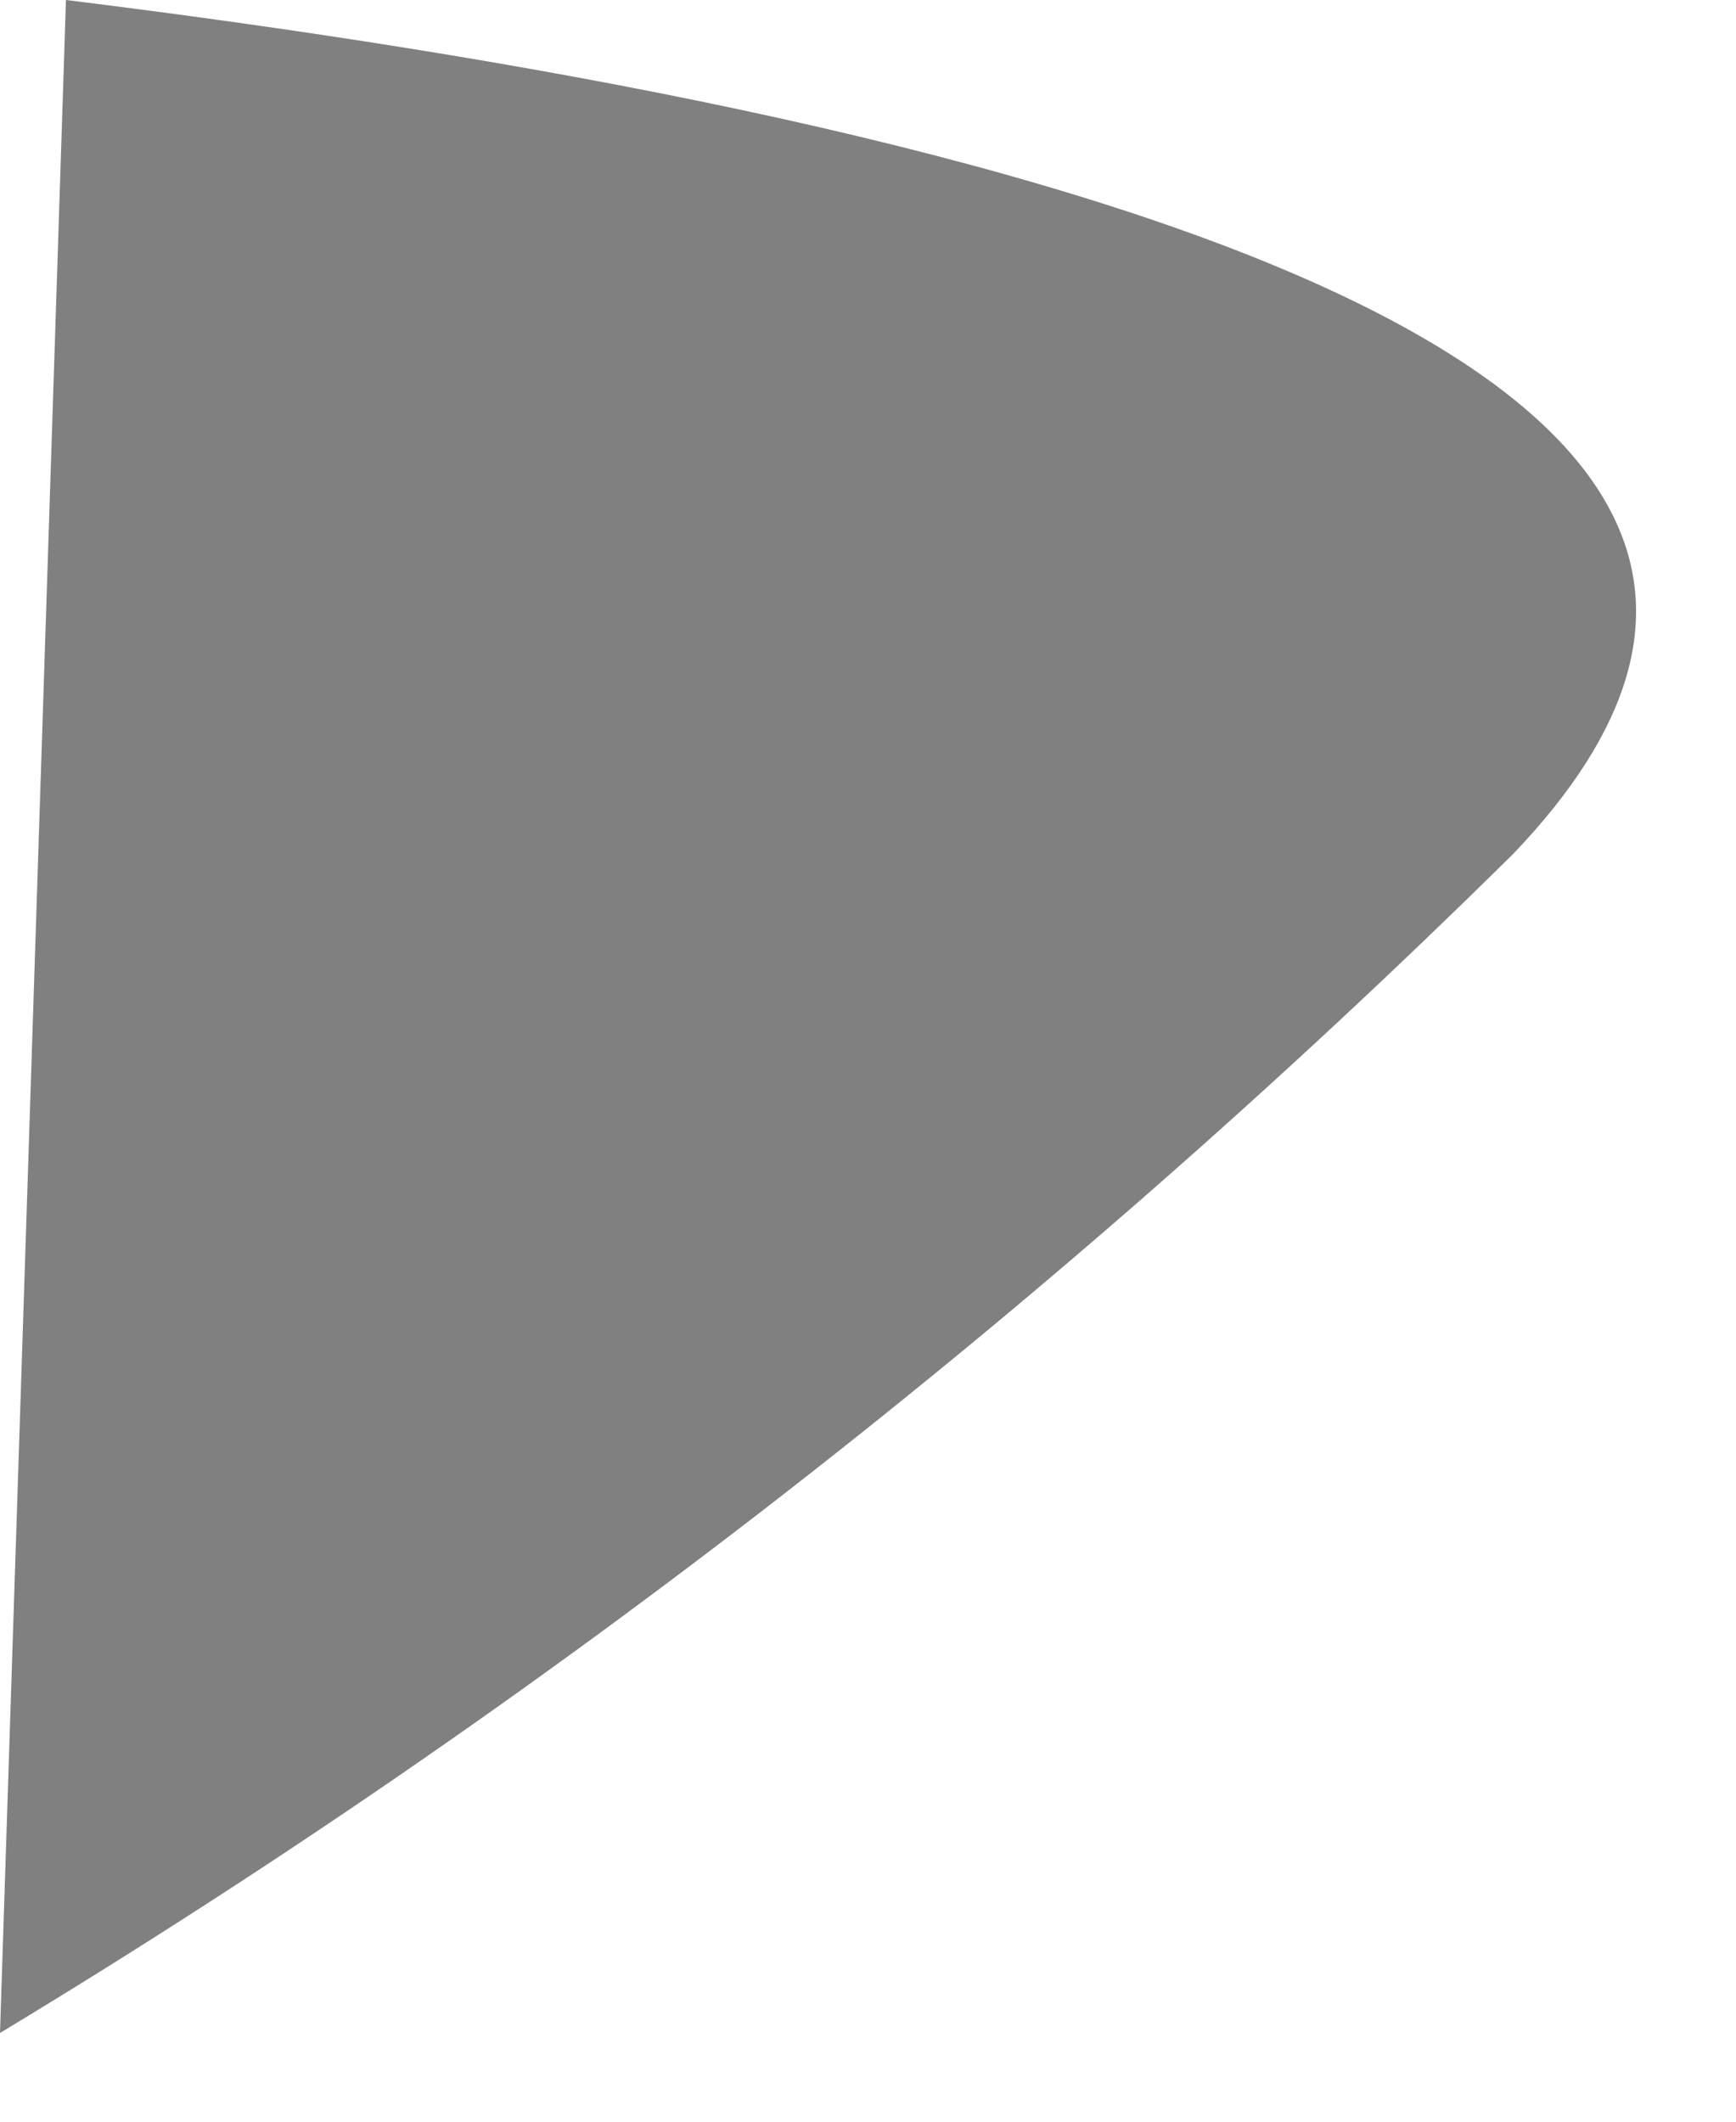 <?xml version="1.0" encoding="utf-8"?>
<svg xmlns="http://www.w3.org/2000/svg" fill="none" height="100%" overflow="visible" preserveAspectRatio="none" style="display: block;" viewBox="0 0 9 11" width="100%">
<path d="M0 10.54C2.832 8.83 5.465 6.778 7.846 4.426C10.339 1.817 5.012 0.577 0.342 0L0 10.54Z" fill="#808080" id="Vector"/>
</svg>